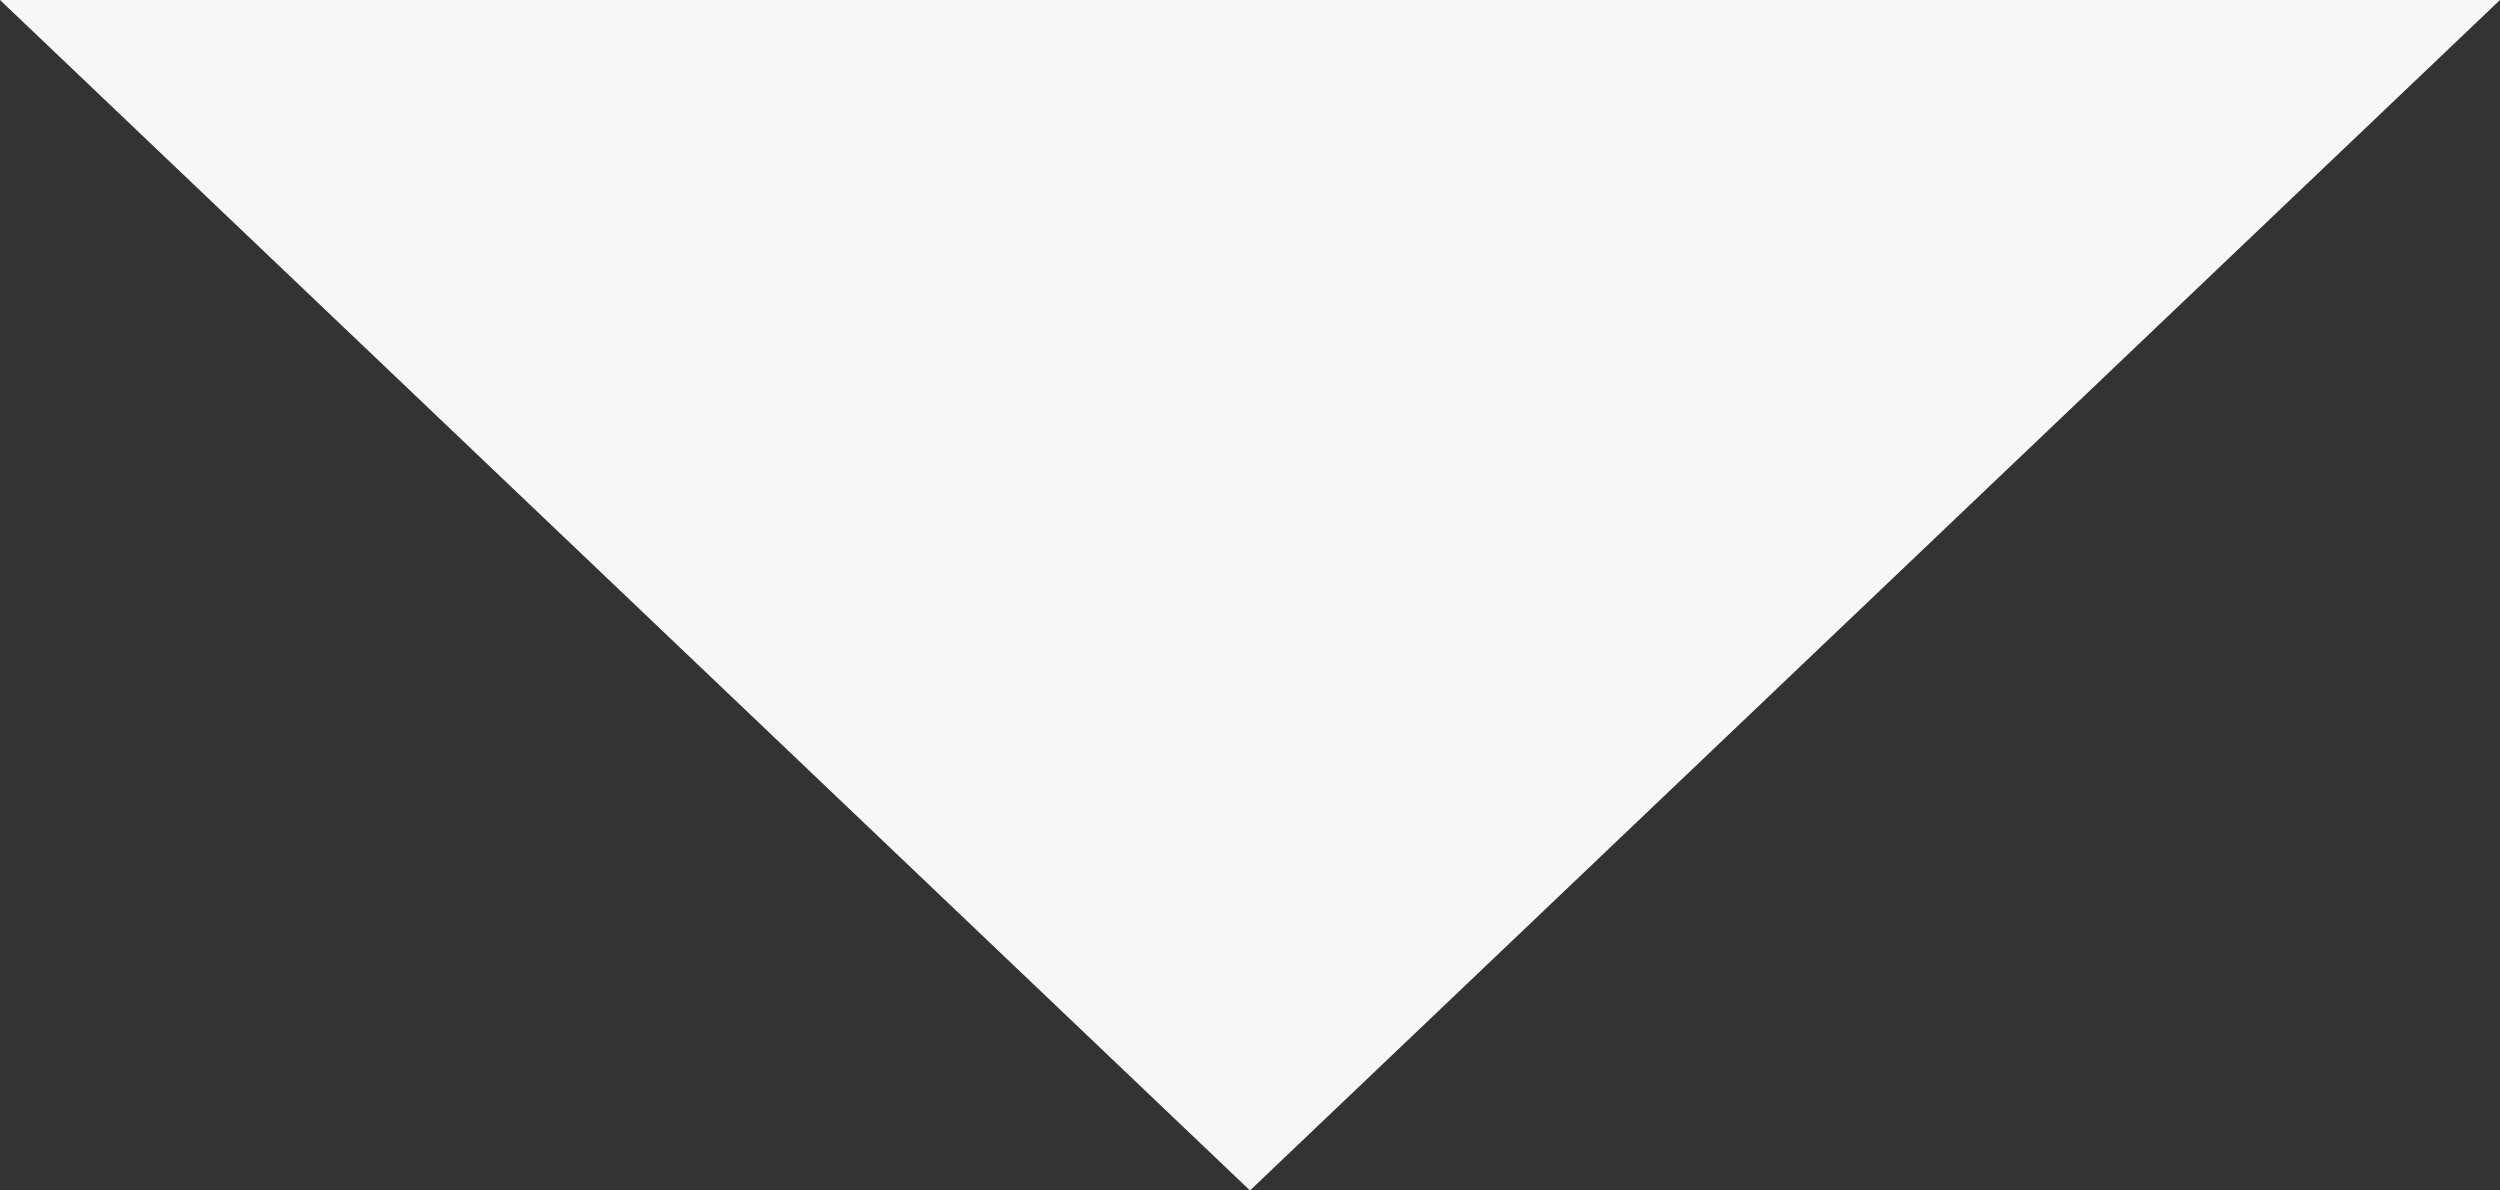 <?xml version="1.0" encoding="utf-8"?>
<svg xmlns="http://www.w3.org/2000/svg" fill="none" height="100%" overflow="visible" preserveAspectRatio="none" style="display: block;" viewBox="0 0 210 100" width="100%">
<rect x="0" y="0" width="210" height="100" fill="#333333" stroke="none"/>
<path d="M105 100L0 0H210L105 100Z" fill="#F8F6F6" id="Vector 19"/>
</svg>